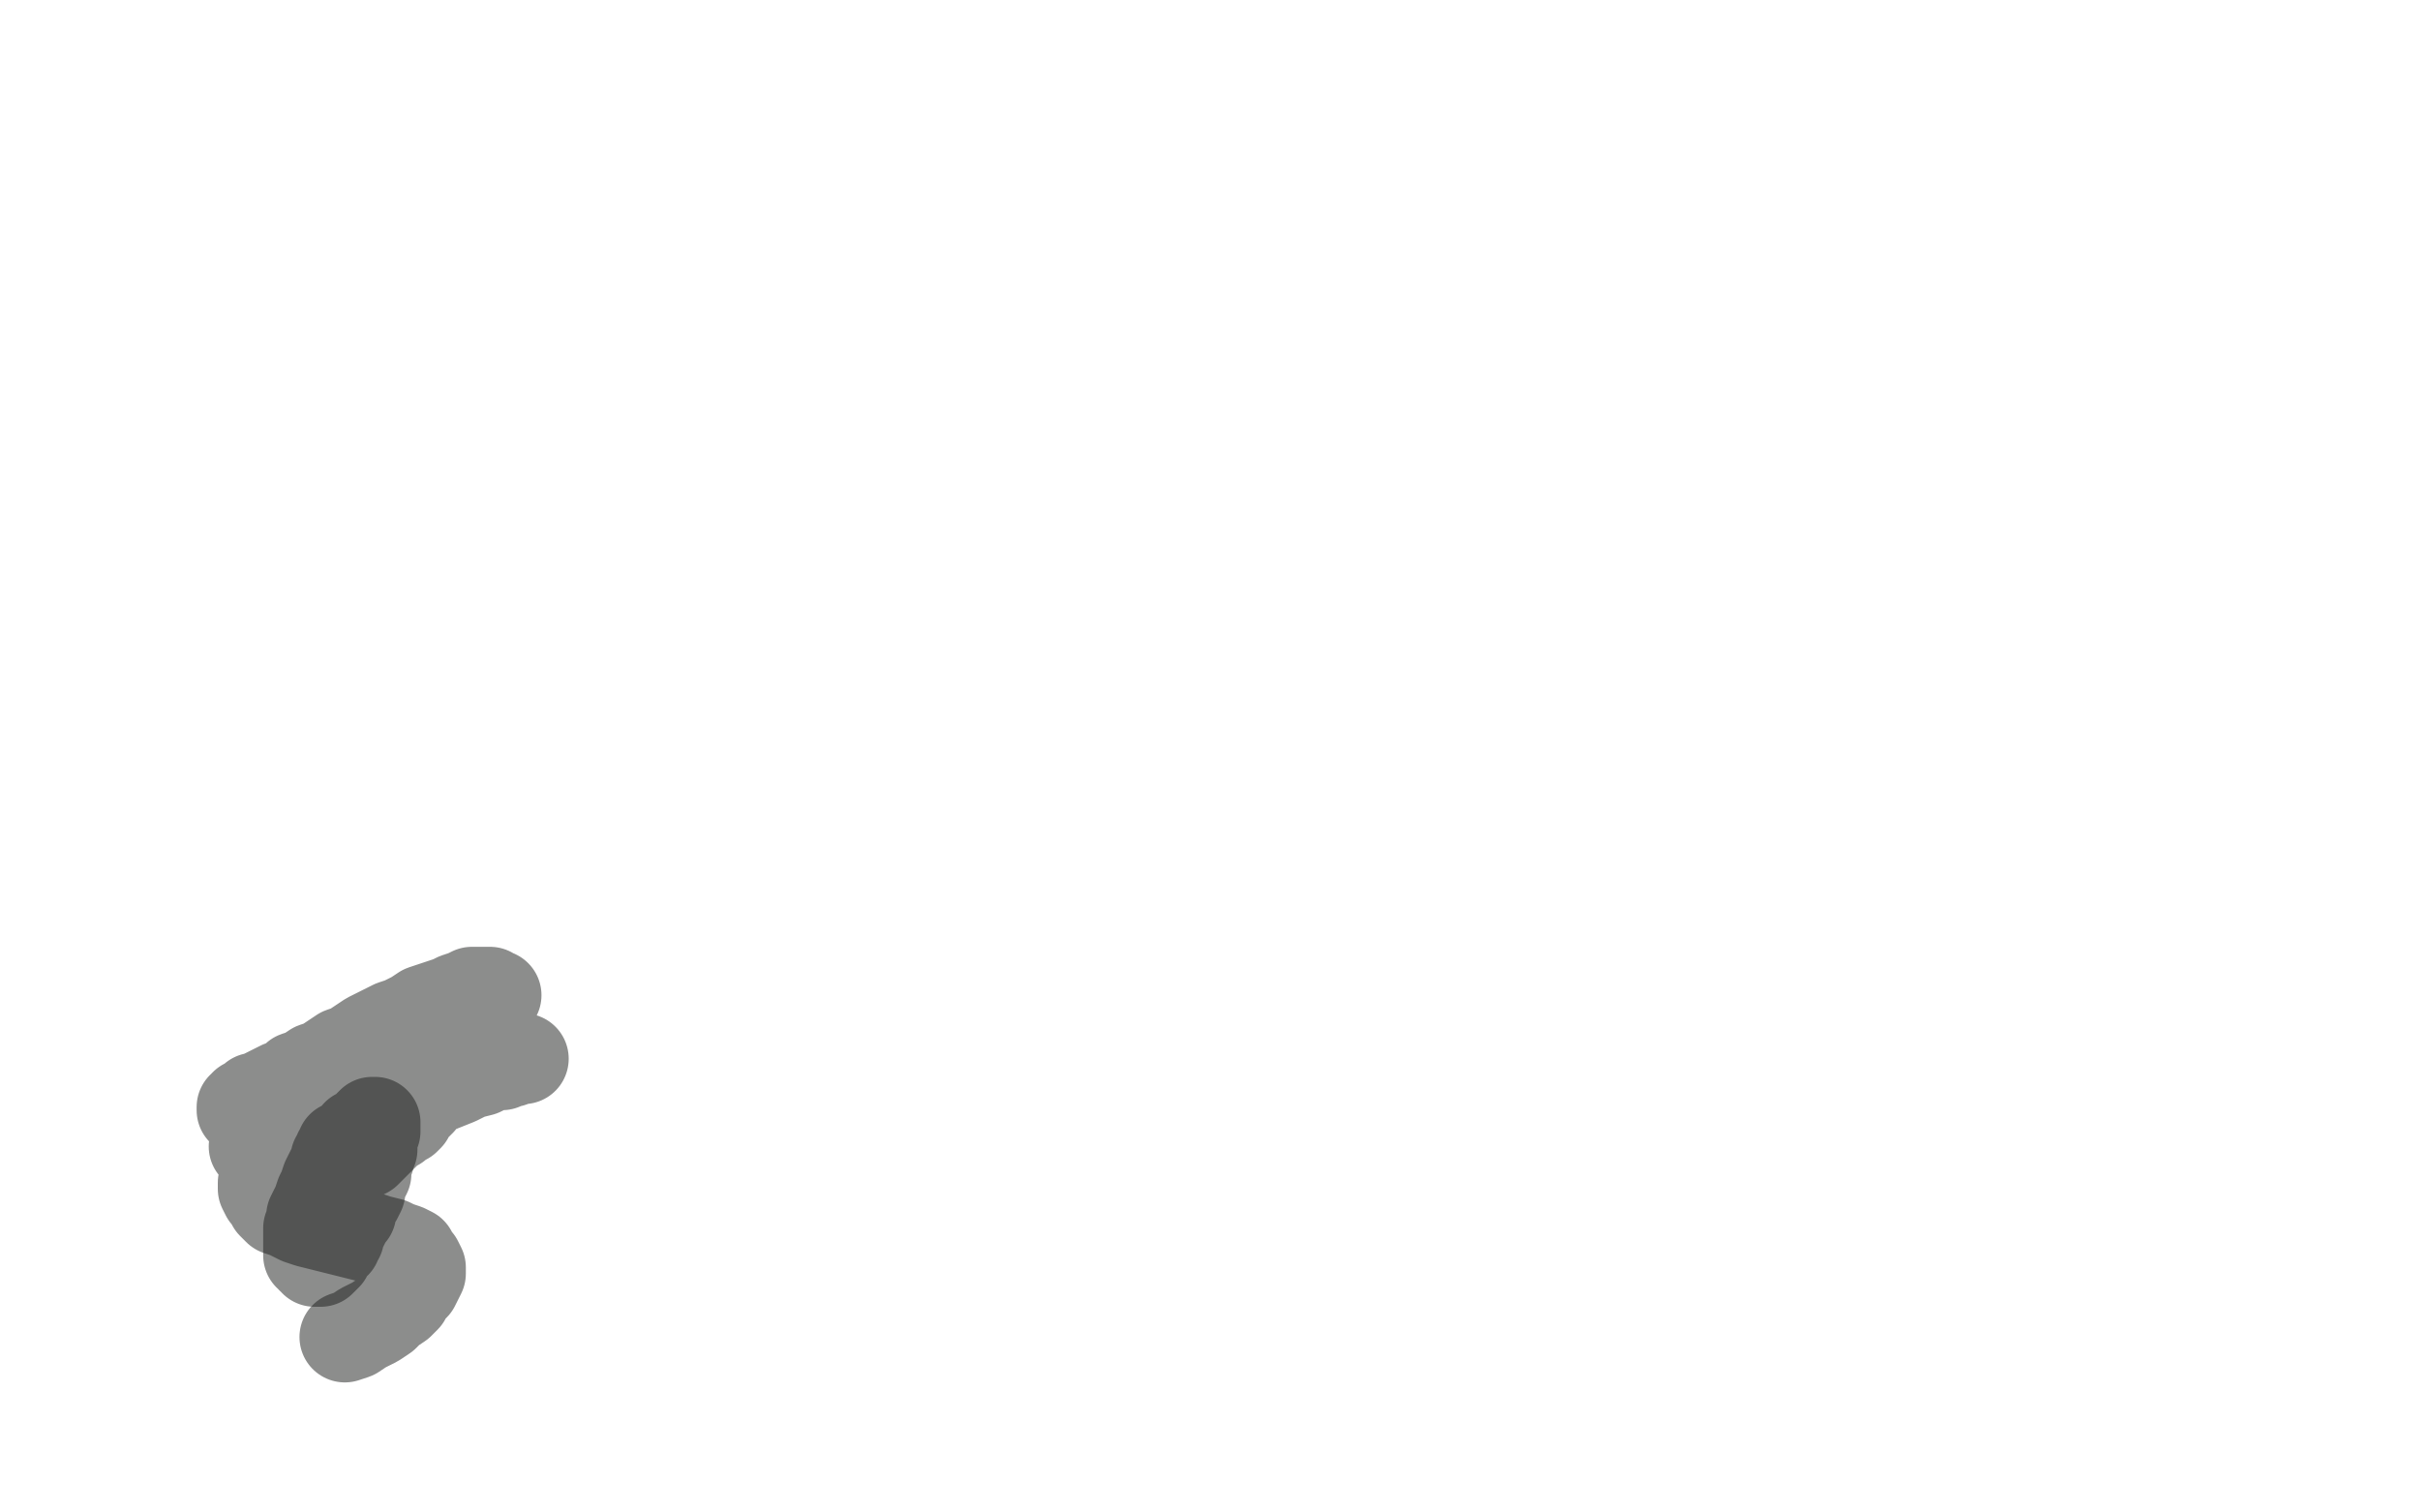<?xml version="1.0" standalone="no"?>
<!DOCTYPE svg PUBLIC "-//W3C//DTD SVG 1.1//EN"
"http://www.w3.org/Graphics/SVG/1.1/DTD/svg11.dtd">

<svg width="800" height="500" version="1.1" xmlns="http://www.w3.org/2000/svg" xmlns:xlink="http://www.w3.org/1999/xlink" style="stroke-antialiasing: false"><desc>This SVG has been created on https://colorillo.com/</desc><rect x='0' y='0' width='800' height='500' style='fill: rgb(255,255,255); stroke-width:0' /><polyline points="113,379 113,380 113,380 112,381 112,381 112,382 112,382 111,383 111,383 111,385 111,385 110,386 110,386 109,388 109,388 108,390 108,390 107,393 107,393 106,395 106,395 105,398 105,398 104,400 104,400 103,402 103,402 103,404 103,404 102,406 102,407 102,410 102,412 102,413 102,414 102,415 103,415 103,416 104,416 104,417 105,417 106,417 107,416 108,415 108,414 109,413 110,412 110,411 111,411 111,410 112,409 112,407 113,406 114,404 115,402 116,401 116,399 117,397 118,396 119,394 119,392 120,390 121,388 121,387 121,385 122,383 122,382 123,380 123,379 123,378 123,376 123,375 124,374 124,373 124,372 124,371 123,371 122,372 122,373 121,374 120,374 120,375 119,375 118,375" style="fill: none; stroke: #1b1d1b; stroke-width: 30; stroke-linejoin: round; stroke-linecap: round; stroke-antialiasing: false; stroke-antialias: 0; opacity: 0.5"/>
<polyline points="173,350 172,350 172,350 171,350 171,350 169,351 169,351 168,351 168,351 166,352 166,352 163,352 163,352 159,354 159,354 155,355 155,355 151,357 151,357 146,359 146,359 141,361 141,361 137,363 137,363 132,366 132,366 128,368 128,368 124,370 124,370 120,372 120,372 117,374 117,374 113,376 111,377 108,379 105,381 103,383 101,384 99,386 98,387 97,389 96,390 95,391 94,392 93,393 93,395 92,395 92,396 92,397 93,398 94,398 95,397 97,396 99,395 101,394 103,393 105,391 107,390 110,388 112,387 115,385 117,383 119,382 121,381 123,379 125,377 126,376 128,374 129,373 131,372 132,371 134,370 135,369 136,367 137,366 138,365 139,364 140,362 141,361 141,360 142,360 142,359 142,358 141,357 140,358 139,358 138,358 136,358 134,358 132,359 130,359 128,360 126,361 123,361 121,362 117,364 114,365 110,367 107,369 103,370 100,372 96,374 94,375 91,376 89,377 88,378 87,378 86,379 85,379 84,379 85,379 86,378 87,377 88,376 90,374 92,373 94,372 97,370 99,369 102,367 104,365 107,363 110,362 112,360 115,359 117,357 120,355 124,352 127,350 131,348 135,346 138,343 141,341 144,339 147,337 149,336 151,334 153,333 155,332 157,331 158,331 159,330 160,330 159,331 158,331 157,332 156,333 154,333 152,334 149,335 146,337 142,338 137,340 131,343 126,345 120,347 115,350 109,352 104,355 99,357 95,359 91,361 88,363 85,364 83,365 82,366 81,366 80,366 80,367 80,366 81,366 81,365 82,365 83,364 84,363 85,363 87,362 89,361 91,360 93,359 96,358 98,356 101,355 104,353 107,352 110,350 113,348 116,347 119,345 122,343 126,341 130,339 133,338 137,336 140,334 143,333 146,332 149,331 151,330 154,329 156,328 158,328 160,328 161,328 162,328 163,329 164,329 163,330 162,330 161,331 160,331 158,332 156,333 154,334 151,335 148,337 144,339 140,341 137,343 133,346 129,348 125,351 122,353 118,355 115,358 112,360 109,363 106,365 104,367 102,370 100,372 97,374 96,376 94,378 92,380 91,382 90,384 89,386 88,388 87,391 87,393 88,395 89,396 90,398 92,400 95,401 99,403 102,404 106,405 110,406 114,407 118,408 122,409 125,410 129,411 131,412 134,413 136,414 137,416 138,417 139,419 139,421 138,423 137,425 135,427 134,429 132,431 129,433 127,435 124,437 120,439 117,441 114,442" style="fill: none; stroke: #1b1d1b; stroke-width: 30; stroke-linejoin: round; stroke-linecap: round; stroke-antialiasing: false; stroke-antialias: 0; opacity: 0.5"/>
</svg>
